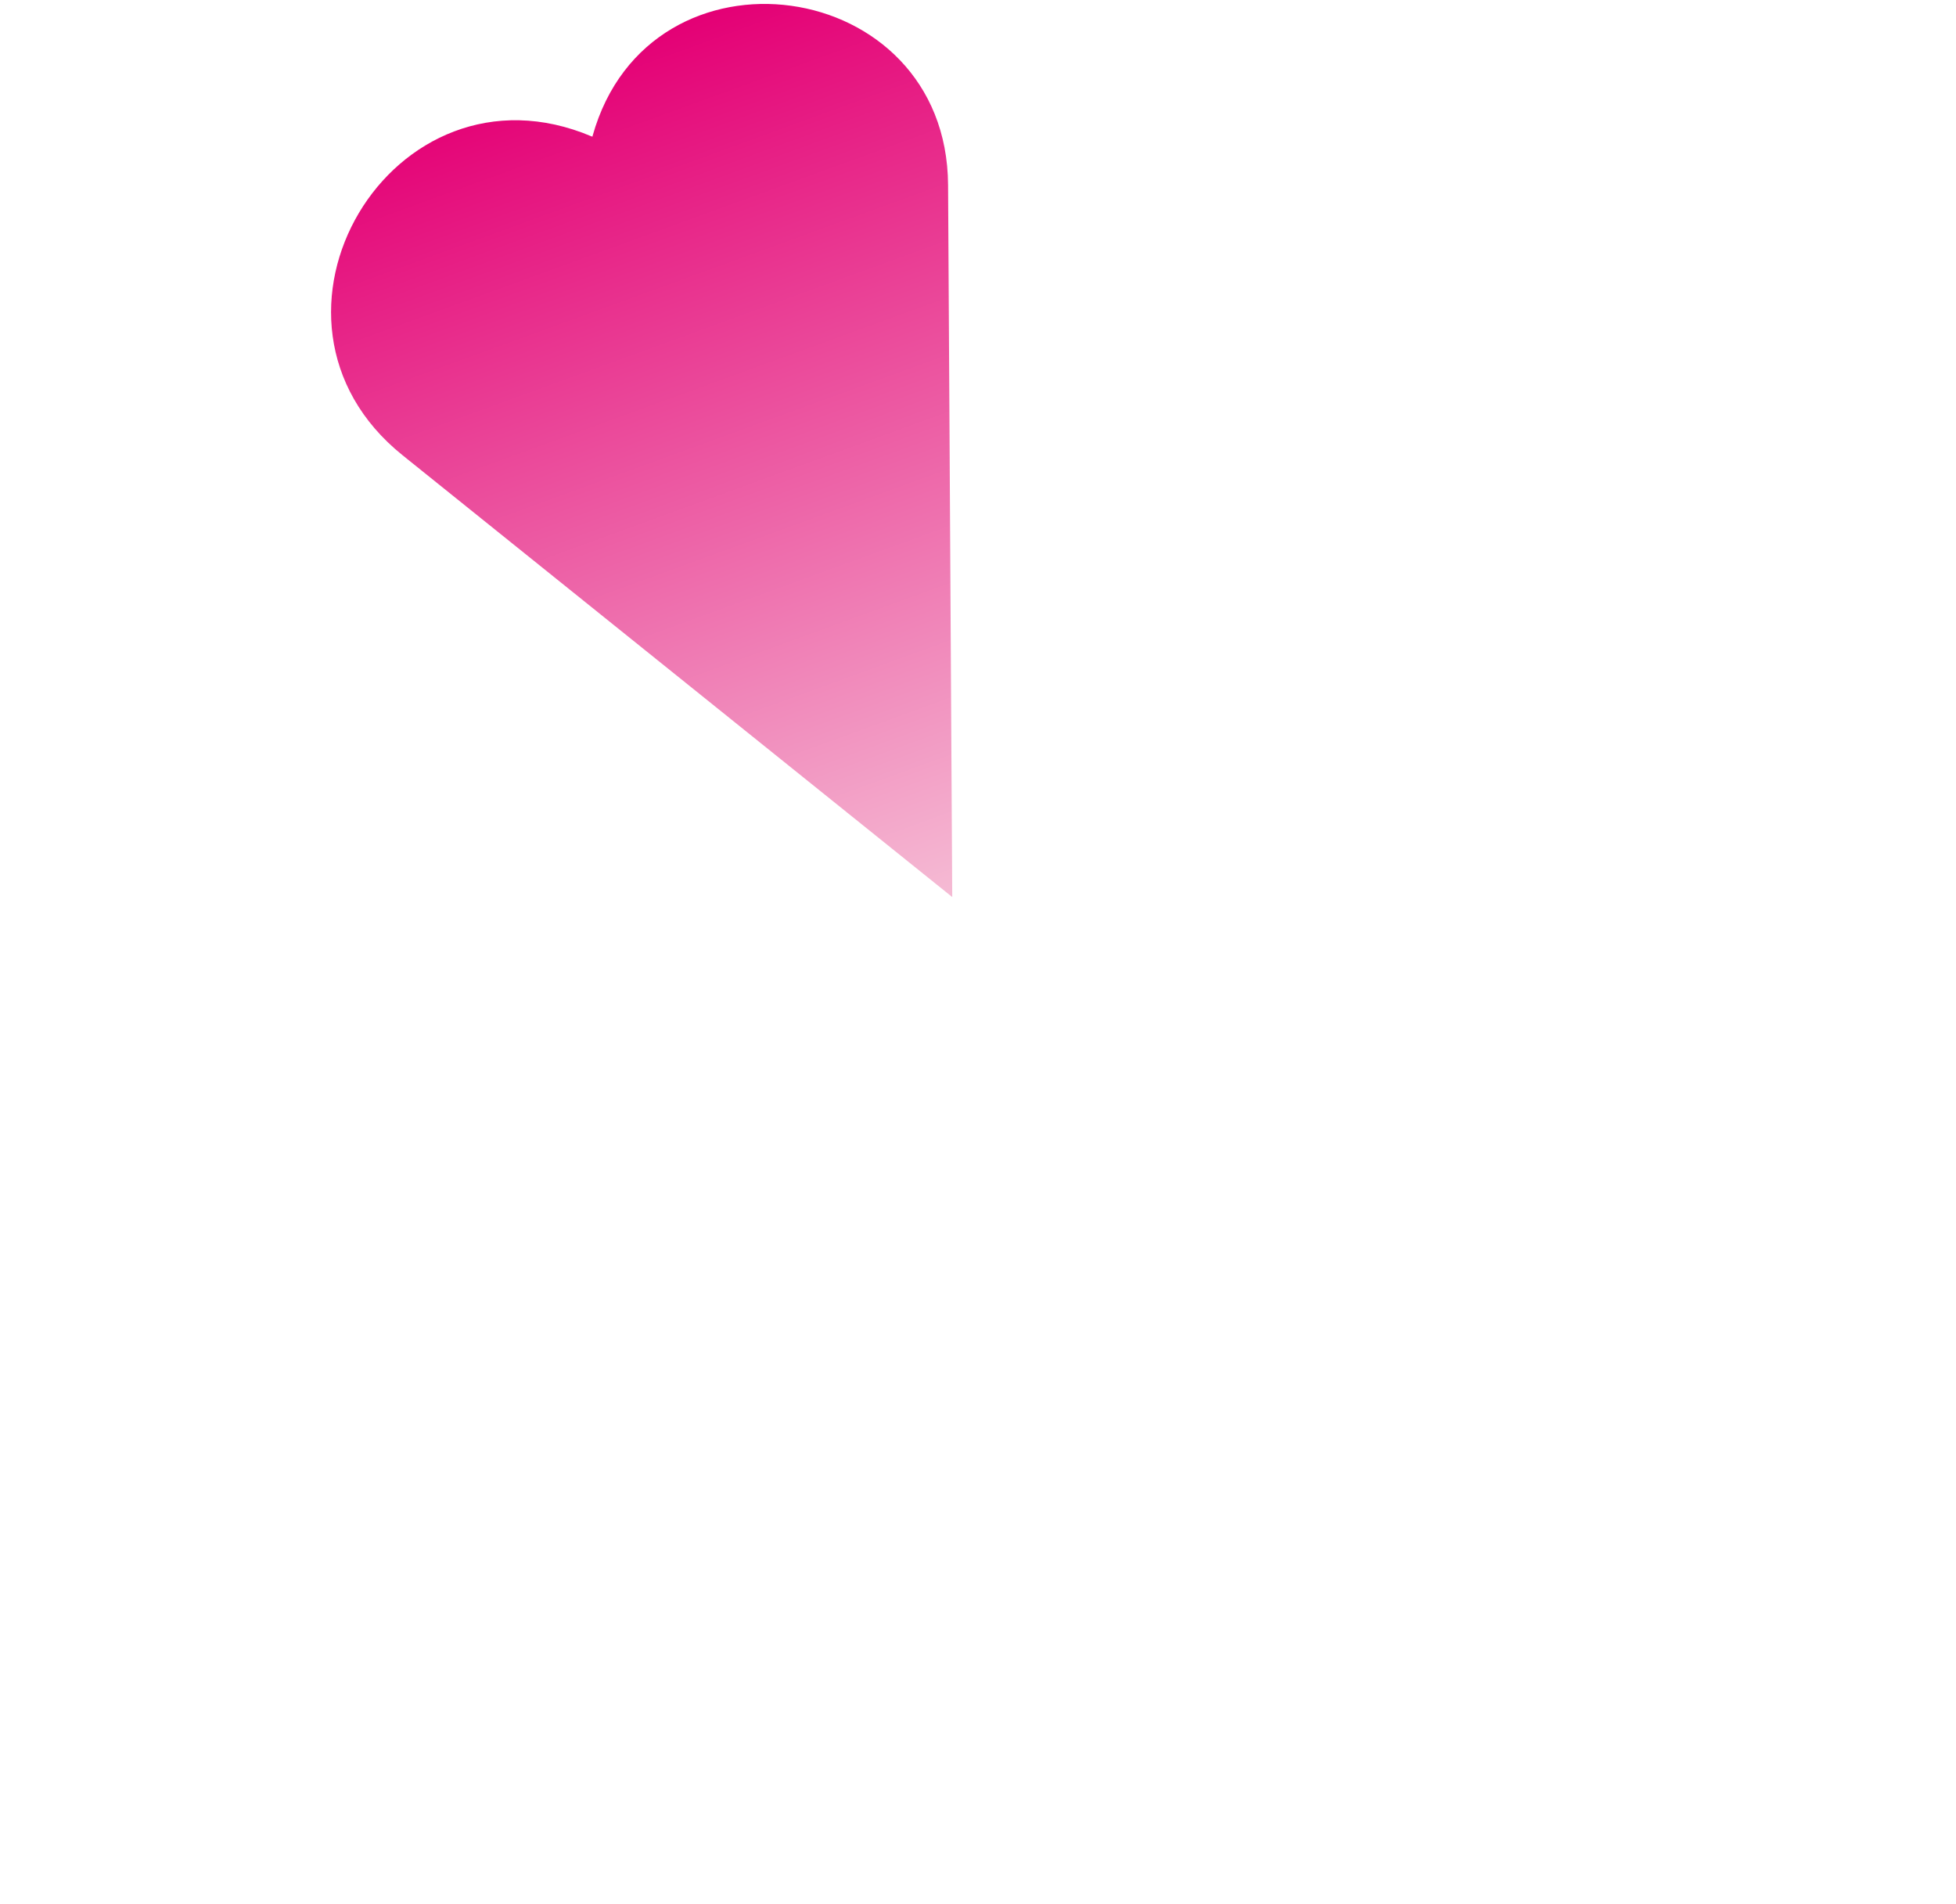 <svg id="レイヤー_1" data-name="レイヤー 1" xmlns="http://www.w3.org/2000/svg" xmlns:xlink="http://www.w3.org/1999/xlink" viewBox="0 0 300 292"><defs><style>.cls-1{fill:url(#名称未設定グラデーション_7);}.cls-2{fill:none;}</style><linearGradient id="名称未設定グラデーション_7" x1="87.76" y1="-124.51" x2="135.77" y2="7.32" gradientTransform="translate(0 134)" gradientUnits="userSpaceOnUse"><stop offset="0" stop-color="#e40075"/><stop offset="1" stop-color="#f5bbd4"/></linearGradient></defs><path class="cls-1" d="M146.07,137.57,61.77,69.83c-26-20.86-1.64-61.9,29-48.9h.12v-.1c8.7-31,54.34-24.7,54.52,7.54l.64,109.2Z"/><rect class="cls-2" width="300" height="292"/></svg>